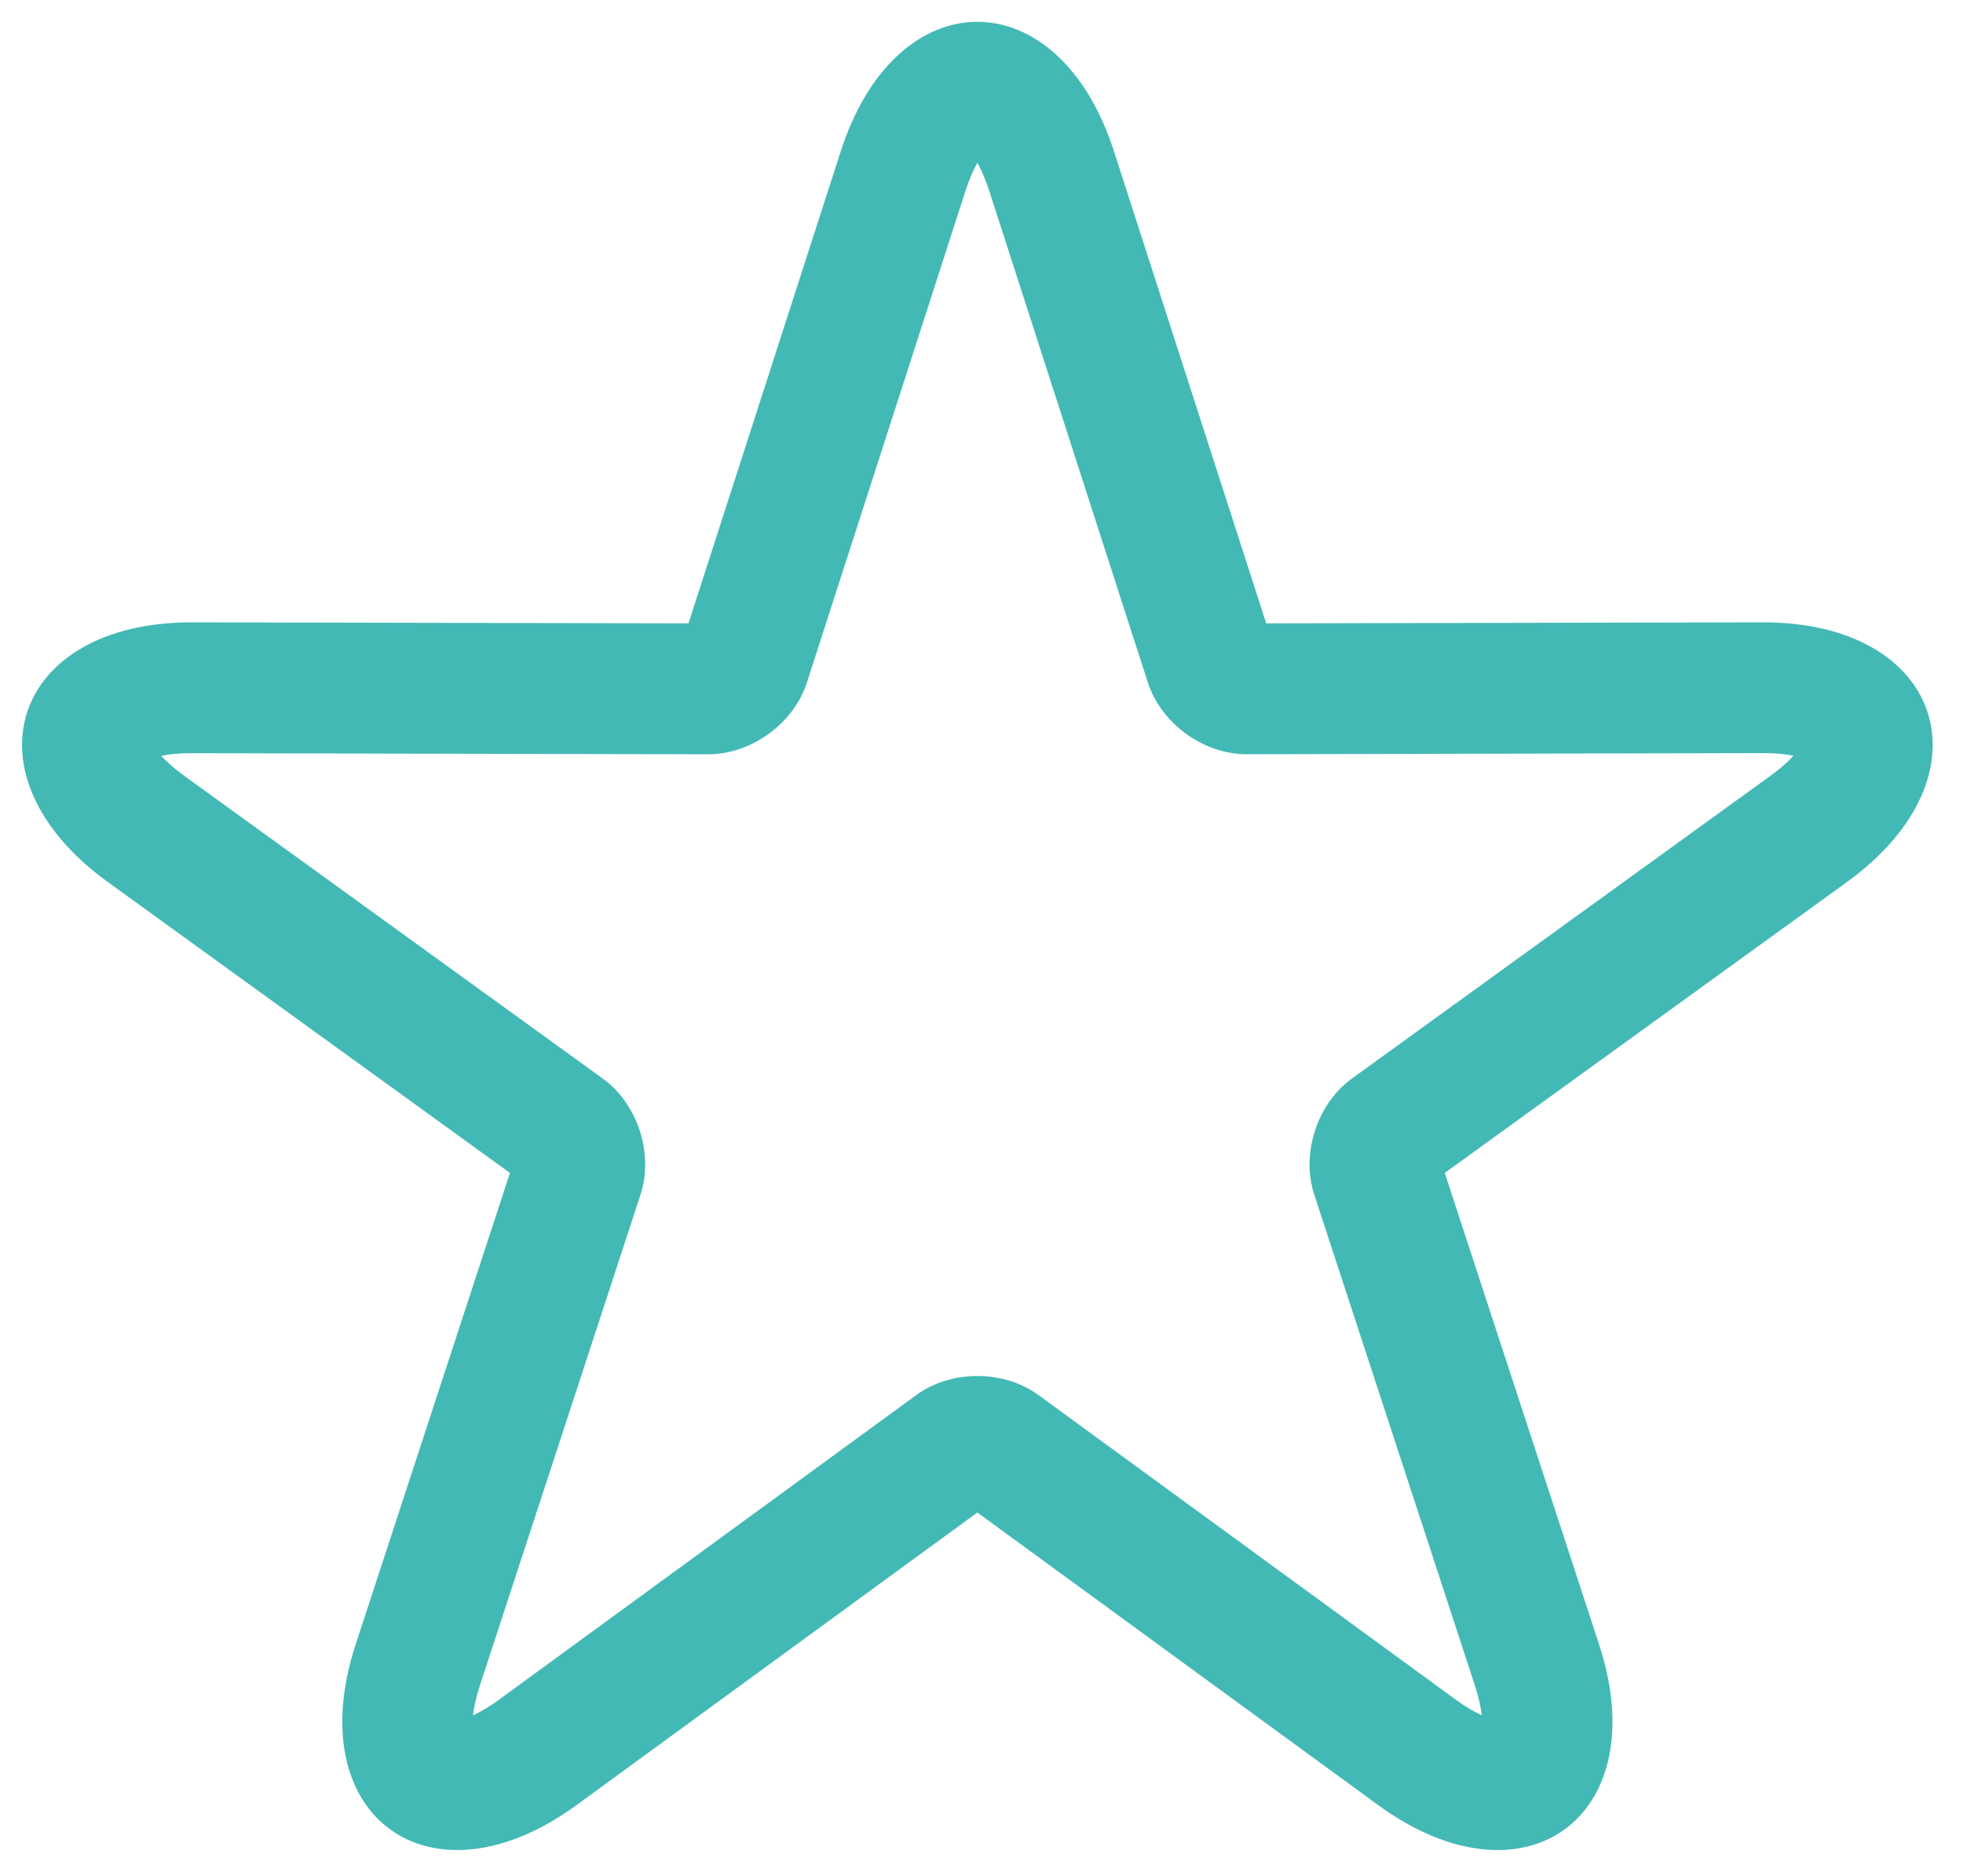<?xml version="1.0" encoding="UTF-8" standalone="no"?>
<svg
   xmlns:dc="http://purl.org/dc/elements/1.1/"
   xmlns:cc="http://creativecommons.org/ns#"
   xmlns:rdf="http://www.w3.org/1999/02/22-rdf-syntax-ns#"
   xmlns:svg="http://www.w3.org/2000/svg"
   xmlns="http://www.w3.org/2000/svg"
   xmlns:sodipodi="http://sodipodi.sourceforge.net/DTD/sodipodi-0.dtd"
   xmlns:inkscape="http://www.inkscape.org/namespaces/inkscape"
   width="45px"
   height="43px"
   viewBox="0 0 45 43"
   version="1.1"
   id="svg13"
   sodipodi:docname="star-title-orange.svg"
   inkscape:version="0.92.3 (2405546, 2018-03-11)">
  <sodipodi:namedview
     pagecolor="#ffffff"
     bordercolor="#666666"
     borderopacity="1"
     objecttolerance="10"
     gridtolerance="10"
     guidetolerance="10"
     inkscape:pageopacity="0"
     inkscape:pageshadow="2"
     inkscape:window-width="1853"
     inkscape:window-height="1025"
     id="namedview15"
     showgrid="false"
     inkscape:zoom="5.4883721"
     inkscape:cx="-9.5677966"
     inkscape:cy="21.5"
     inkscape:window-x="67"
     inkscape:window-y="27"
     inkscape:window-maximized="1"
     inkscape:current-layer="Title" />
  <!-- Generator: Sketch 48.2 (47327) - http://www.bohemiancoding.com/sketch -->
  <title
     id="title2">Path</title>
  <desc
     id="desc4">Created with Sketch.</desc>
  <defs
     id="defs6" />
  <g
     id="Catálogo-//-Desktop"
     transform="translate(-110,-2182)"
     style="fill:none;fill-rule:evenodd;stroke:none;stroke-width:1">
    <g
       id="Ofertas"
       transform="translate(30,2135)"
       style="fill:#ff8300;fill-rule:nonzero">
      <g
         id="Title"
         transform="translate(80,47)">
        <g
           id="Icon">
          <path
             d="m 11.45,38.952 9.556,-6.975 c 0.798,-0.582 2.001,-0.582 2.799,0 l 9.556,6.975 c 0.229,0.167 0.434,0.288 0.607,0.365 -0.021,-0.188 -0.072,-0.421 -0.16,-0.69 l -3.68,-11.244 c -0.307,-0.939 0.064,-2.083 0.865,-2.662 l 9.586,-6.933 c 0.229,-0.166 0.408,-0.324 0.535,-0.464 -0.185,-0.039 -0.423,-0.062 -0.706,-0.061 l -11.831,0.026 c -0.988,0.002 -1.961,-0.705 -2.264,-1.645 L 22.681,4.386 C 22.594,4.116 22.499,3.898 22.405,3.733 22.311,3.898 22.216,4.116 22.129,4.386 L 18.498,15.645 c -0.303,0.94 -1.276,1.647 -2.264,1.645 L 4.403,17.265 c -0.283,-6.19e-4 -0.52,0.022 -0.706,0.061 0.127,0.14 0.306,0.298 0.535,0.464 l 9.586,6.933 c 0.801,0.579 1.172,1.723 0.865,2.662 l -3.68,11.244 c -0.088,0.269 -0.139,0.502 -0.16,0.69 0.173,-0.078 0.378,-0.199 0.607,-0.365 z m 1.769,2.423 c -3.356,2.449 -6.358,0.266 -5.066,-3.681 L 11.69,26.886 2.474,20.22 C -0.892,17.786 0.257,14.256 4.409,14.265 L 15.783,14.289 19.274,3.465 c 1.275,-3.954 4.988,-3.952 6.262,0 L 29.027,14.289 40.401,14.265 c 4.155,-0.009 5.3,3.522 1.935,5.956 l -9.216,6.665 3.538,10.809 c 1.292,3.948 -1.712,6.129 -5.066,3.681 L 22.405,34.67 Z"
             id="Path"
             inkscape:connector-curvature="0"
             style="fill:#43b9b6;fill-opacity:1" />
        </g>
      </g>
    </g>
  </g>
</svg>
